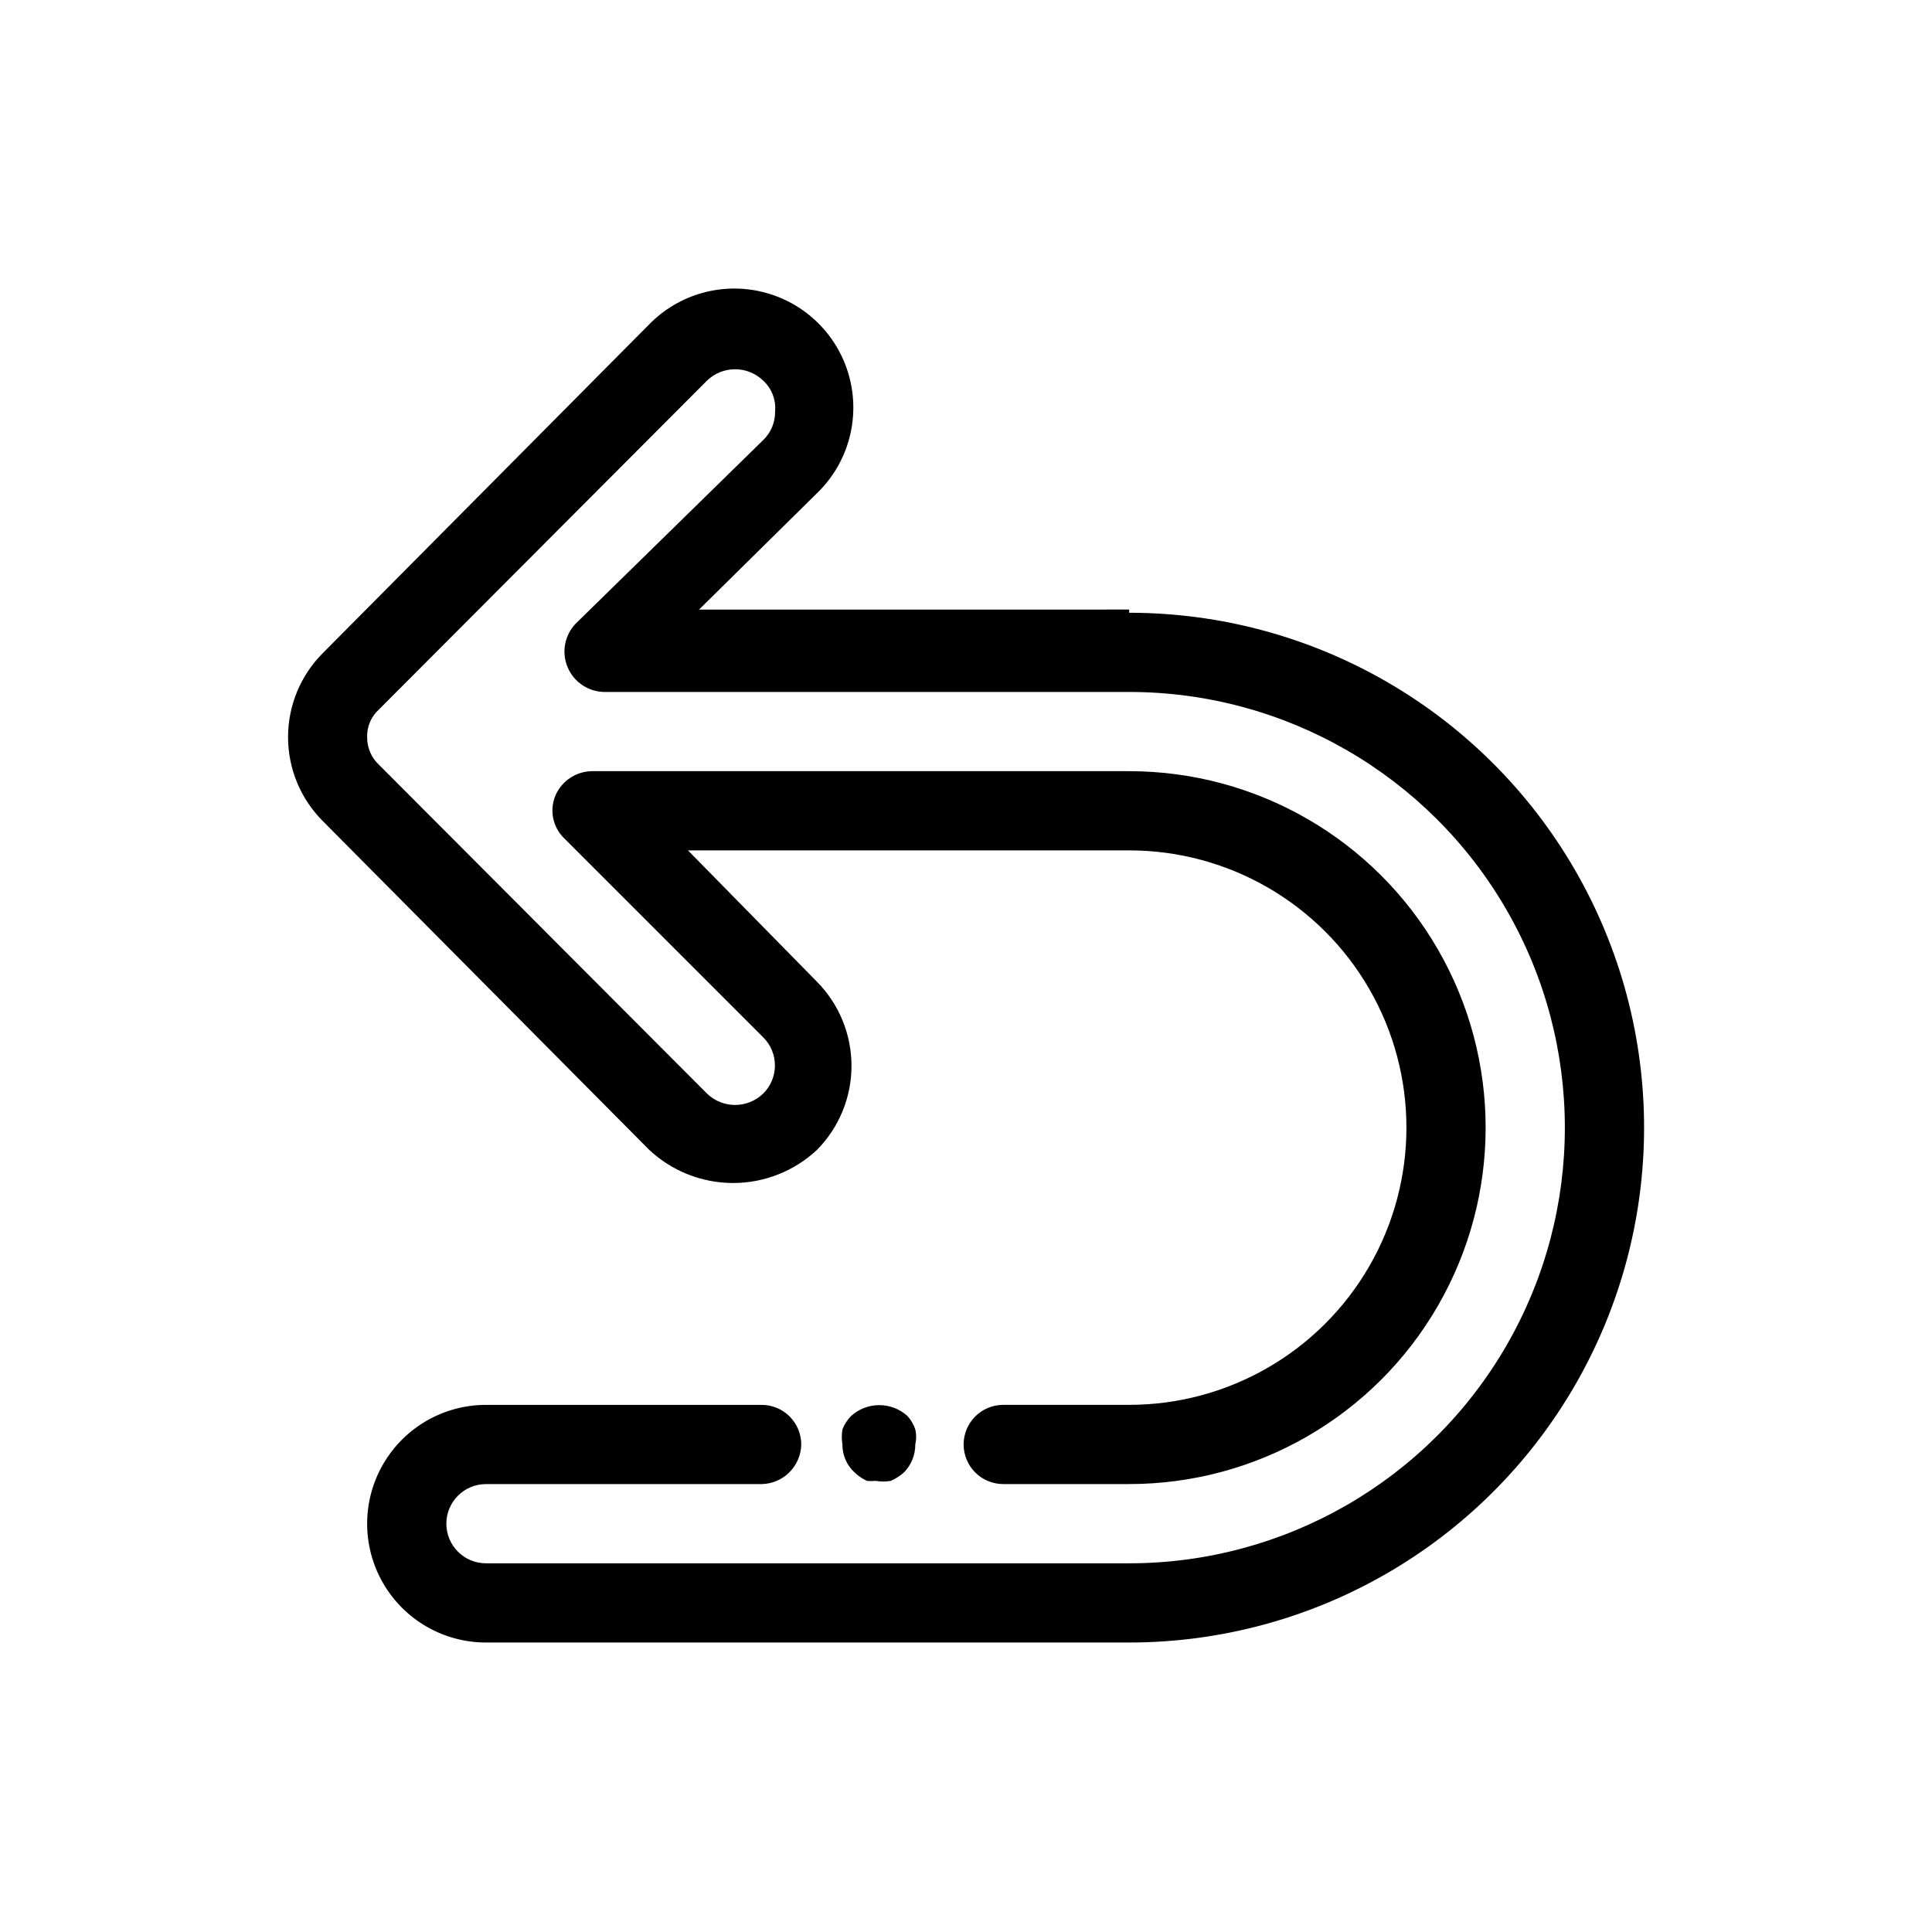 <?xml version="1.0" encoding="UTF-8"?>
<!-- Uploaded to: ICON Repo, www.svgrepo.com, Generator: ICON Repo Mixer Tools -->
<svg fill="#000000" width="800px" height="800px" version="1.1" viewBox="144 144 512 512" xmlns="http://www.w3.org/2000/svg">
 <path d="m373.76 536.45c-1.242-0.57-2.379-1.352-3.359-2.309-2.039-1.895-3.18-4.562-3.148-7.348-0.219-1.32-0.219-2.668 0-3.988 0.52-1.332 1.305-2.547 2.309-3.566 4.234-3.82 10.672-3.82 14.906 0 0.938 1.031 1.652 2.246 2.098 3.566 0.312 1.312 0.312 2.68 0 3.988 0.016 2.738-1.039 5.375-2.938 7.348-1.055 0.961-2.262 1.742-3.57 2.309-1.32 0.223-2.668 0.223-3.988 0-0.766 0.066-1.539 0.066-2.309 0zm69.484-230.91-113.99 0.004 31.91-31.488c7.875-8.062 10.848-19.715 7.805-30.566-3.043-10.848-11.648-19.25-22.566-22.039-10.918-2.789-22.496 0.461-30.371 8.52l-86.488 87.117c-5.898 5.906-9.207 13.91-9.207 22.254s3.309 16.348 9.207 22.25l86.488 87.117c6.031 5.652 13.984 8.801 22.25 8.801s16.223-3.148 22.254-8.801c5.844-5.93 9.121-13.922 9.121-22.25s-3.277-16.32-9.121-22.254l-34.219-34.844h116.93c26.25 0 50.504 14.004 63.629 36.734 13.125 22.734 13.125 50.738 0 73.473-13.125 22.73-37.379 36.734-63.629 36.734h-33.379c-5.797 0-10.496 4.699-10.496 10.496 0 2.785 1.105 5.453 3.074 7.422s4.641 3.074 7.422 3.074h33.379c33.75 0 64.934-18.004 81.809-47.23 16.875-29.227 16.875-65.238 0-94.465-16.875-29.227-48.059-47.23-81.809-47.23h-142.33c-4.168 0.039-7.938 2.496-9.656 6.297-1.727 3.953-0.805 8.562 2.312 11.547l52.688 52.688c1.988 1.973 3.106 4.652 3.106 7.453 0 2.797-1.117 5.481-3.106 7.453-4.152 4.023-10.75 4.023-14.902 0l-86.906-87.117c-2.043-1.895-3.184-4.566-3.152-7.348-0.086-2.797 1.066-5.484 3.152-7.348l86.906-87.117c4.152-4.027 10.75-4.027 14.902 0 2.273 2.086 3.438 5.117 3.148 8.188 0.043 2.844-1.098 5.582-3.148 7.555l-49.75 48.703c-2.906 3.078-3.727 7.578-2.09 11.484 1.633 3.902 5.414 6.481 9.648 6.57h139.18c41.25 0 79.363 22.004 99.988 57.727s20.625 79.734 0 115.46c-20.625 35.723-58.738 57.727-99.988 57.727h-170.46c-5.797 0-10.496-4.699-10.496-10.496s4.699-10.496 10.496-10.496h73.055c5.75-0.109 10.383-4.746 10.496-10.496 0-2.781-1.105-5.453-3.074-7.422s-4.641-3.074-7.422-3.074h-73.055c-11.25 0-21.645 6.004-27.27 15.746-5.625 9.742-5.625 21.746 0 31.488 5.625 9.742 16.02 15.742 27.27 15.742h170.46c48.75 0 93.793-26.004 118.17-68.223s24.375-94.23 0-136.45-69.418-68.223-118.17-68.223z"/>
</svg>